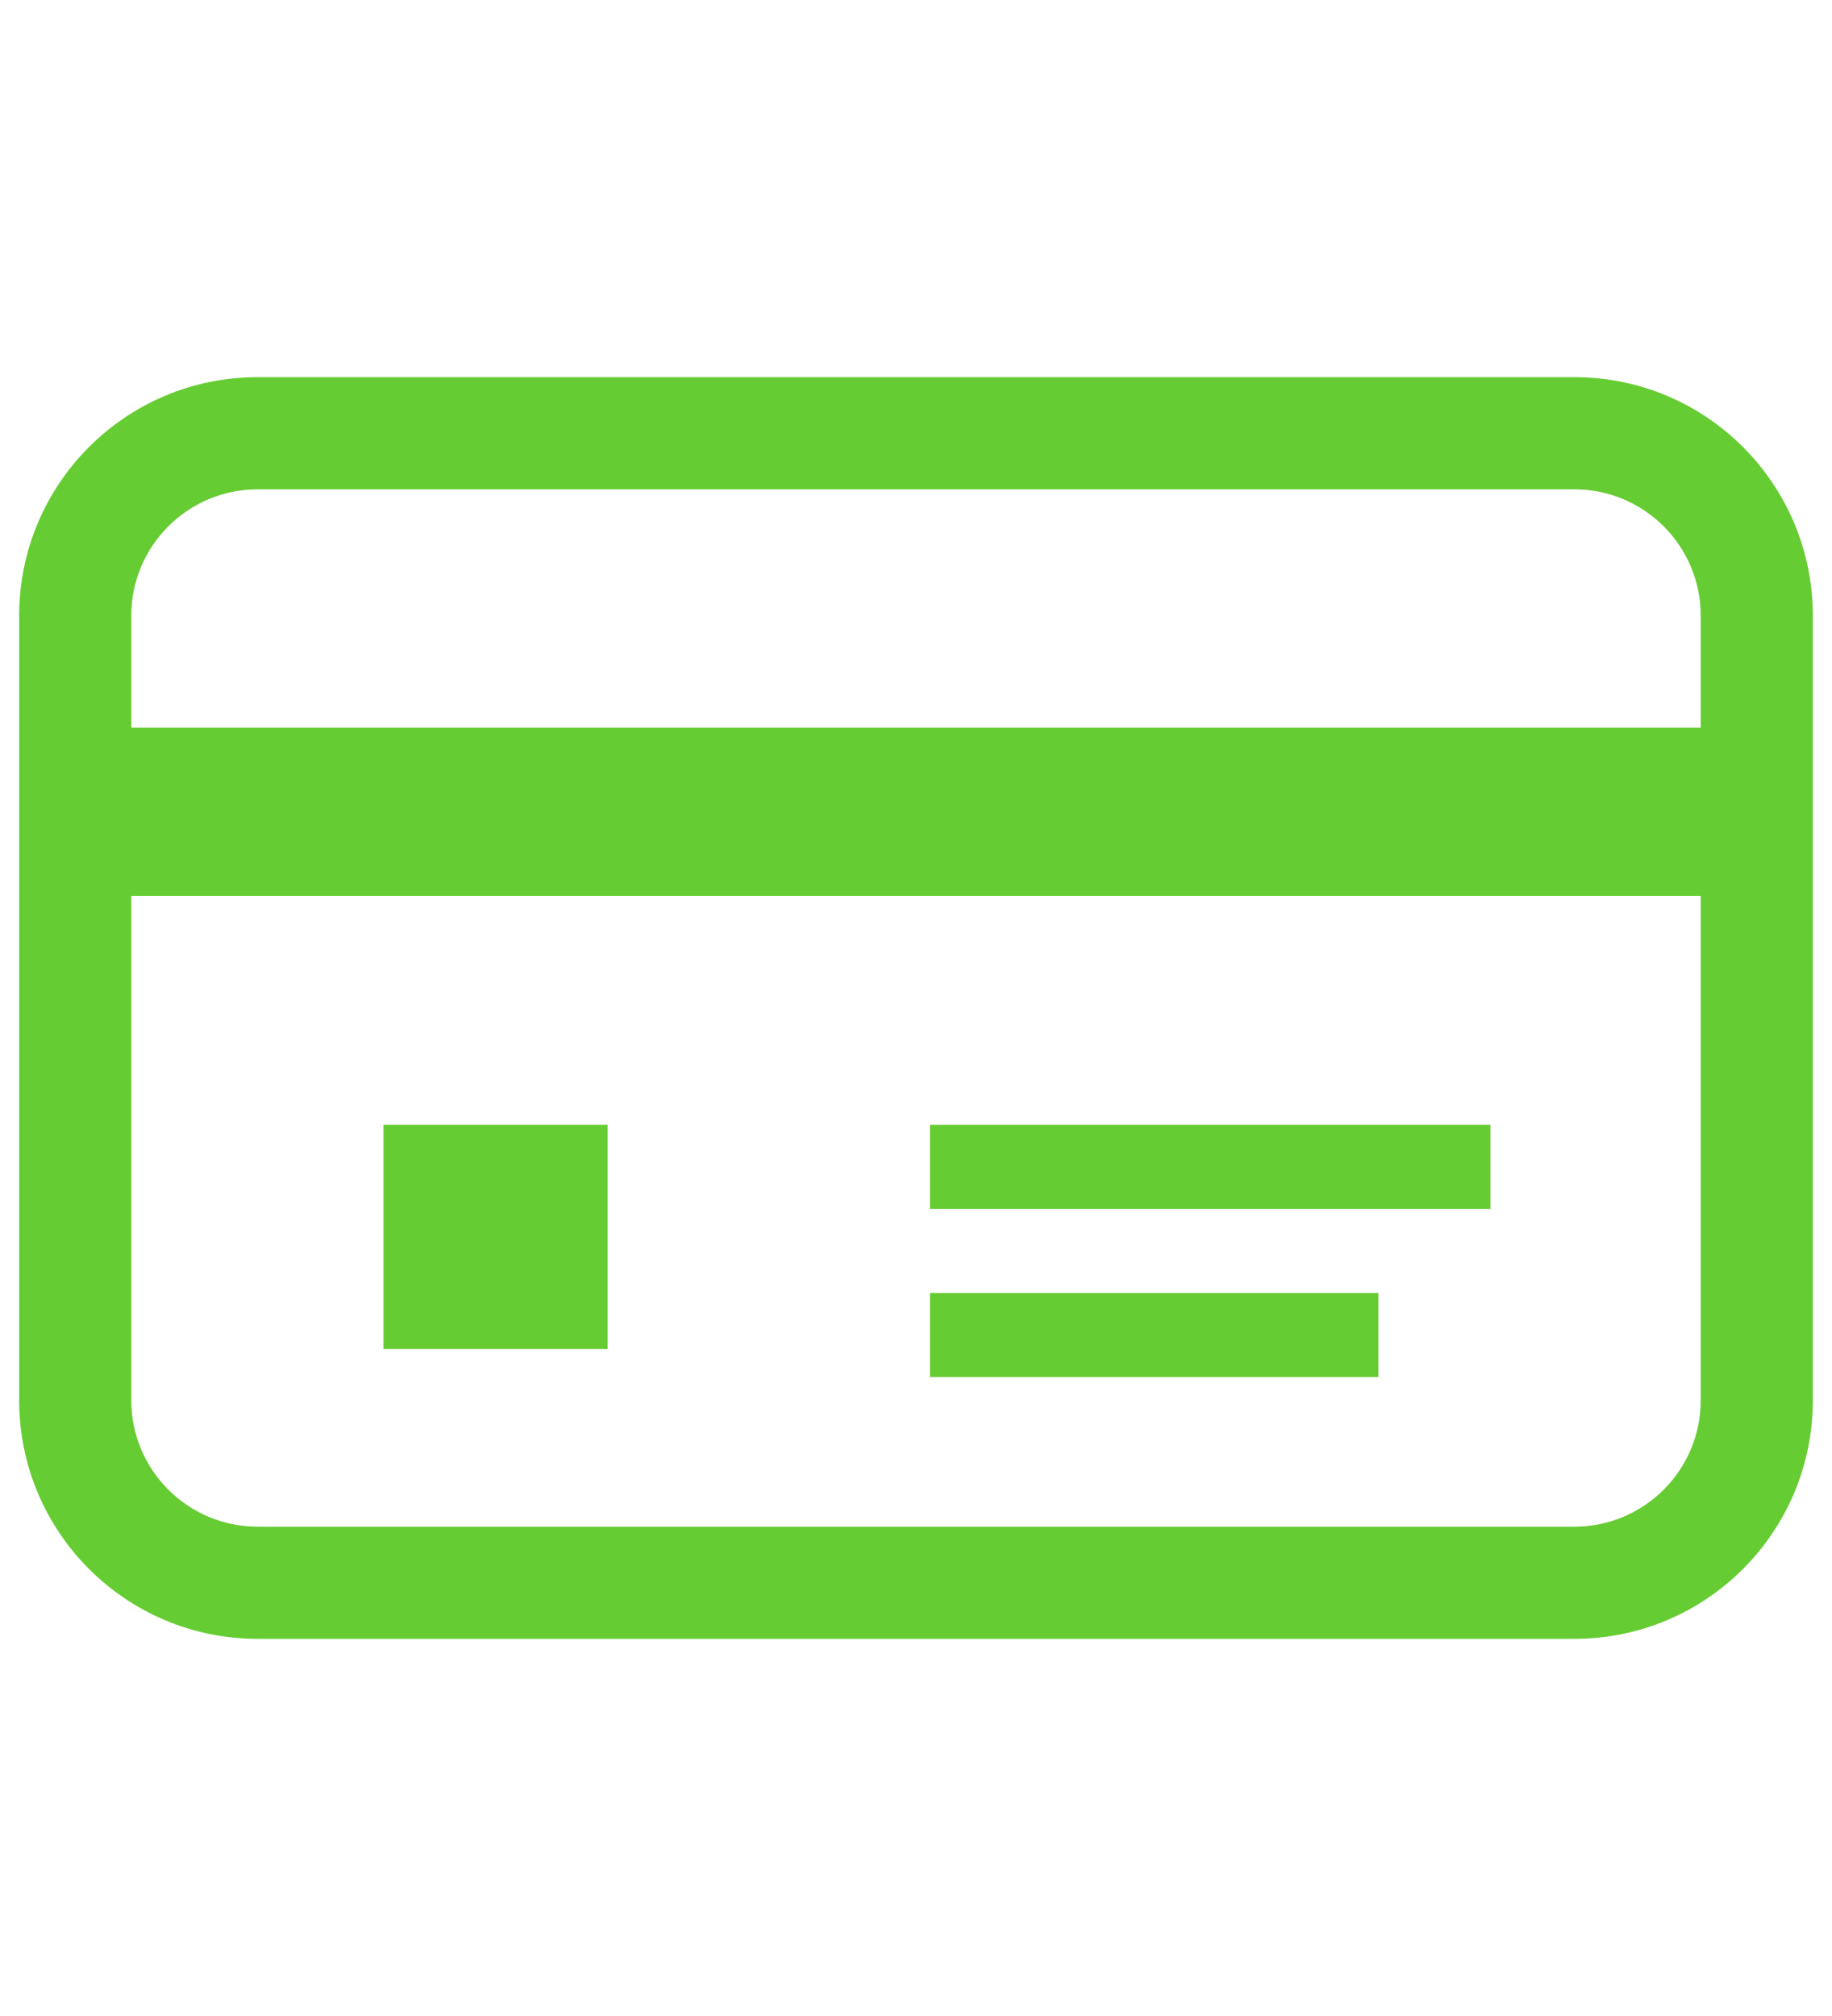 <?xml version="1.0" encoding="UTF-8"?>
<svg id="_レイヤー_1" data-name="レイヤー 1" xmlns="http://www.w3.org/2000/svg" viewBox="0 0 30 33">
  <defs>
    <style>
      .cls-1 {
        fill: #6c3;
      }
    </style>
  </defs>
  <path class="cls-1" d="m25.783,6.174H4.217c-2.155,0-3.903,1.748-3.903,3.903v12.846c0,2.155,1.748,3.903,3.903,3.903h21.566c2.155,0,3.903-1.748,3.903-3.903v-12.846c0-2.155-1.748-3.903-3.903-3.903Zm2.067,16.749c0,1.14-.927,2.067-2.067,2.067H4.217c-1.14,0-2.067-.927-2.067-2.067v-8.259h25.7v8.259Zm0-11.012H2.15v-1.834c0-1.14.927-2.067,2.067-2.067h21.566c1.14,0,2.067.927,2.067,2.067v1.834Z"/>
  <rect class="cls-1" x="6.28" y="18.412" width="3.671" height="3.671"/>
  <rect class="cls-1" x="15.229" y="18.412" width="9.178" height="1.377"/>
  <rect class="cls-1" x="15.229" y="21.165" width="7.343" height="1.377"/>
</svg>